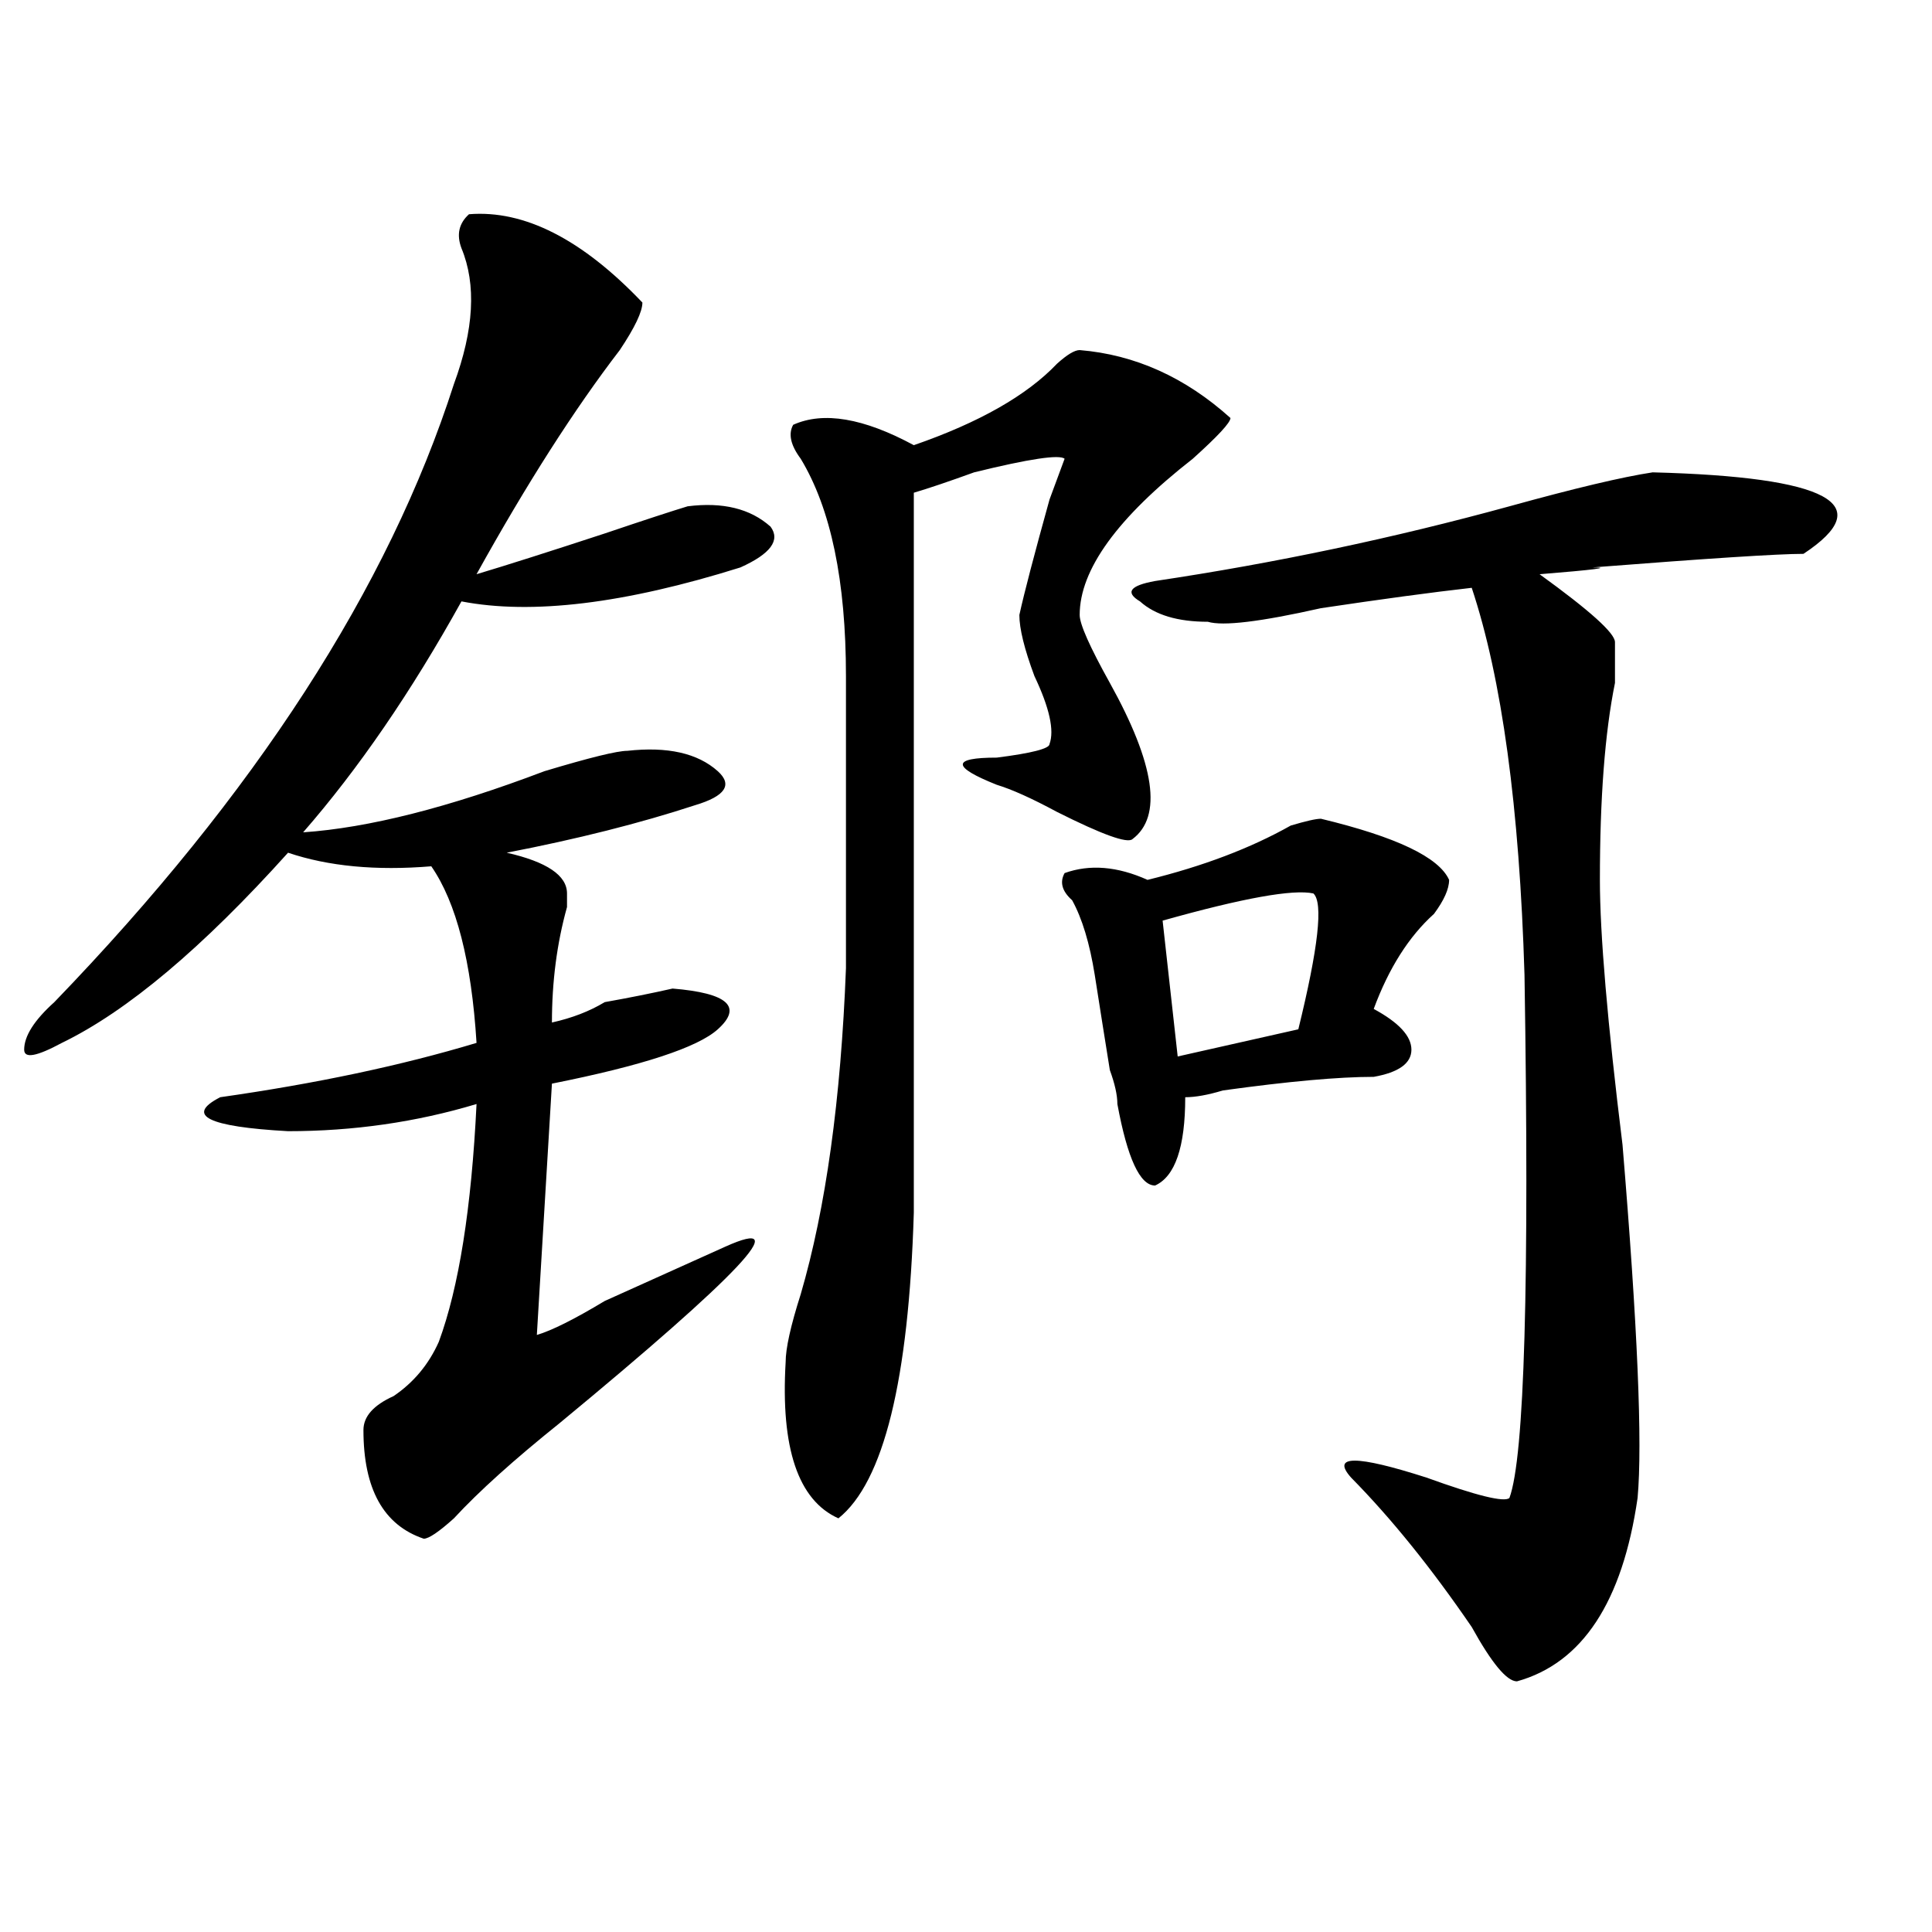 <?xml version="1.0" encoding="utf-8"?>
<!-- Generator: Adobe Illustrator 16.0.0, SVG Export Plug-In . SVG Version: 6.00 Build 0)  -->
<!DOCTYPE svg PUBLIC "-//W3C//DTD SVG 1.1//EN" "http://www.w3.org/Graphics/SVG/1.1/DTD/svg11.dtd">
<svg version="1.1" id="图层_1" xmlns="http://www.w3.org/2000/svg" xmlns:xlink="http://www.w3.org/1999/xlink" x="0px" y="0px"
	 width="1000px" height="1000px" viewBox="0 0 1000 1000" enable-background="new 0 0 1000 1000" xml:space="preserve">
<path d="M242.75,110.891c28.597-2.307,58.535,12.909,89.754,45.703c0,4.725-3.902,12.909-11.707,24.609
	c-23.414,30.487-48.17,69.159-74.145,116.016c15.609-4.669,37.682-11.7,66.34-21.094c20.792-7.031,35.121-11.7,42.926-14.063
	c18.17-2.307,32.499,1.209,42.926,10.547c5.183,7.031,0,14.063-15.609,21.094c-59.877,18.787-107.985,24.609-144.387,17.578
	c-26.036,46.912-53.353,86.737-81.949,119.531c33.779-2.307,75.425-12.854,124.875-31.641c23.414-7.031,37.682-10.547,42.926-10.547
	c20.792-2.307,36.401,1.209,46.828,10.547c7.805,7.031,3.902,12.909-11.707,17.578c-28.658,9.394-61.157,17.578-97.559,24.609
	c20.792,4.725,31.219,11.756,31.219,21.094c0,2.362,0,4.725,0,7.031c-5.244,18.787-7.805,38.672-7.805,59.766
	c10.365-2.307,19.512-5.822,27.316-10.547c12.987-2.307,24.694-4.669,35.121-7.031c28.597,2.362,36.401,9.394,23.414,21.094
	c-10.427,9.394-39.023,18.787-85.852,28.125l-7.805,130.078c7.805-2.307,19.512-8.185,35.121-17.578
	c25.975-11.7,46.828-21.094,62.438-28.125c36.401-16.369,7.805,14.063-85.852,91.406c-23.414,18.787-41.646,35.156-54.633,49.219
	c-7.805,7.031-13.049,10.547-15.609,10.547c-20.854-7.031-31.219-25.763-31.219-56.25c0-7.031,5.183-12.854,15.609-17.578
	c10.365-7.031,18.17-16.369,23.414-28.125c10.365-28.125,16.89-69.104,19.512-123.047c-31.219,9.394-63.779,14.063-97.559,14.063
	c-41.646-2.307-53.353-8.185-35.121-17.578c49.389-7.031,93.656-16.369,132.68-28.125c-2.622-42.188-10.427-72.619-23.414-91.406
	c-28.658,2.362-53.353,0-74.145-7.031c-44.268,49.219-83.291,82.068-117.07,98.438c-13.049,7.031-19.512,8.24-19.512,3.516
	c0-7.031,5.183-15.216,15.609-24.609C132.143,410.928,201.104,304.25,234.945,198.781c10.365-28.125,11.707-51.525,3.902-70.313
	C236.226,121.438,237.506,115.615,242.75,110.891z M558.84,181.203c28.597,2.362,54.633,14.063,78.047,35.156
	c0,2.362-6.524,9.394-19.512,21.094c-39.023,30.487-58.535,57.459-58.535,80.859c0,4.725,5.183,16.425,15.609,35.156
	c23.414,42.188,27.316,69.159,11.707,80.859c-2.622,2.362-15.609-2.307-39.023-14.063c-13.049-7.031-23.414-11.7-31.219-14.063
	c-23.414-9.338-23.414-14.063,0-14.063c18.17-2.307,27.316-4.669,27.316-7.031c2.561-7.031,0-18.731-7.805-35.156
	c-5.244-14.063-7.805-24.609-7.805-31.641c2.561-11.7,7.805-31.641,15.609-59.766l7.805-21.094c-2.622-2.307-18.231,0-46.828,7.031
	c-13.049,4.725-23.414,8.24-31.219,10.547c0,121.894,0,246.094,0,372.656c-2.622,86.737-15.609,139.472-39.023,158.203
	c-20.854-9.338-29.938-36.31-27.316-80.859c0-7.031,2.561-18.731,7.805-35.156c12.987-44.494,20.792-100.744,23.414-168.75
	c0-51.525,0-101.953,0-151.172s-7.805-86.682-23.414-112.5c-5.244-7.031-6.524-12.854-3.902-17.578
	c15.609-7.031,36.401-3.516,62.438,10.547c33.779-11.7,58.535-25.763,74.145-42.188C552.315,183.565,556.218,181.203,558.84,181.203
	z M683.715,423.781c39.023,9.394,61.096,19.94,66.34,31.641c0,4.725-2.622,10.547-7.805,17.578
	c-13.049,11.756-23.414,28.125-31.219,49.219c12.987,7.031,19.512,14.063,19.512,21.094s-6.524,11.756-19.512,14.063
	c-18.231,0-44.268,2.362-78.047,7.031c-7.805,2.362-14.329,3.516-19.512,3.516c0,25.818-5.244,41.034-15.609,45.703
	c-7.805,0-14.329-14.063-19.512-42.188c0-4.669-1.342-10.547-3.902-17.578c-2.622-16.369-5.244-32.794-7.805-49.219
	c-2.622-16.369-6.524-29.278-11.707-38.672c-5.244-4.669-6.524-9.338-3.902-14.063c12.987-4.669,27.316-3.516,42.926,3.516
	c28.597-7.031,53.291-16.369,74.145-28.125C675.91,424.99,681.093,423.781,683.715,423.781z M855.418,244.484
	c91.034,2.362,117.07,16.425,78.047,42.188c-13.049,0-49.45,2.362-109.266,7.031c10.365,0,1.28,1.209-27.316,3.516
	c25.975,18.787,39.023,30.487,39.023,35.156c0,4.725,0,11.756,0,21.094c-5.244,25.818-7.805,59.766-7.805,101.953
	c0,28.125,3.902,73.828,11.707,137.109c7.805,93.769,10.365,154.688,7.805,182.813c-7.805,53.888-28.658,85.528-62.438,94.922
	c-5.244,0-13.049-9.394-23.414-28.125c-20.854-30.487-41.646-56.25-62.438-77.344c-10.427-11.7,2.561-11.7,39.023,0
	c25.975,9.394,40.304,12.909,42.926,10.547c7.805-21.094,10.365-111.291,7.805-270.703c-2.622-86.682-11.707-153.479-27.316-200.391
	c-20.854,2.362-46.828,5.878-78.047,10.547c-31.219,7.031-50.73,9.394-58.535,7.031c-15.609,0-27.316-3.516-35.121-10.547
	c-7.805-4.669-5.244-8.185,7.805-10.547c62.438-9.338,123.533-22.247,183.41-38.672
	C815.053,252.725,839.809,246.847,855.418,244.484z M679.813,462.453c-10.427-2.307-36.463,2.362-78.047,14.063l7.805,70.313
	l62.438-14.063C682.373,490.578,684.995,467.178,679.813,462.453z"/>
</svg>
